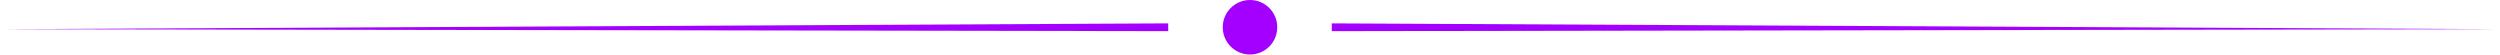 <svg width="321" height="7" viewBox="0 0 321 7" fill="none" xmlns="http://www.w3.org/2000/svg">
<path d="M0 3.75L150 3V4L0 3.75Z" fill="#A300FF"/>
<circle cx="160.5" cy="3.5" r="3.5" fill="#A300FF"/>
<path d="M321 3.75L171 3V4L321 3.75Z" fill="#A300FF"/>
</svg>
